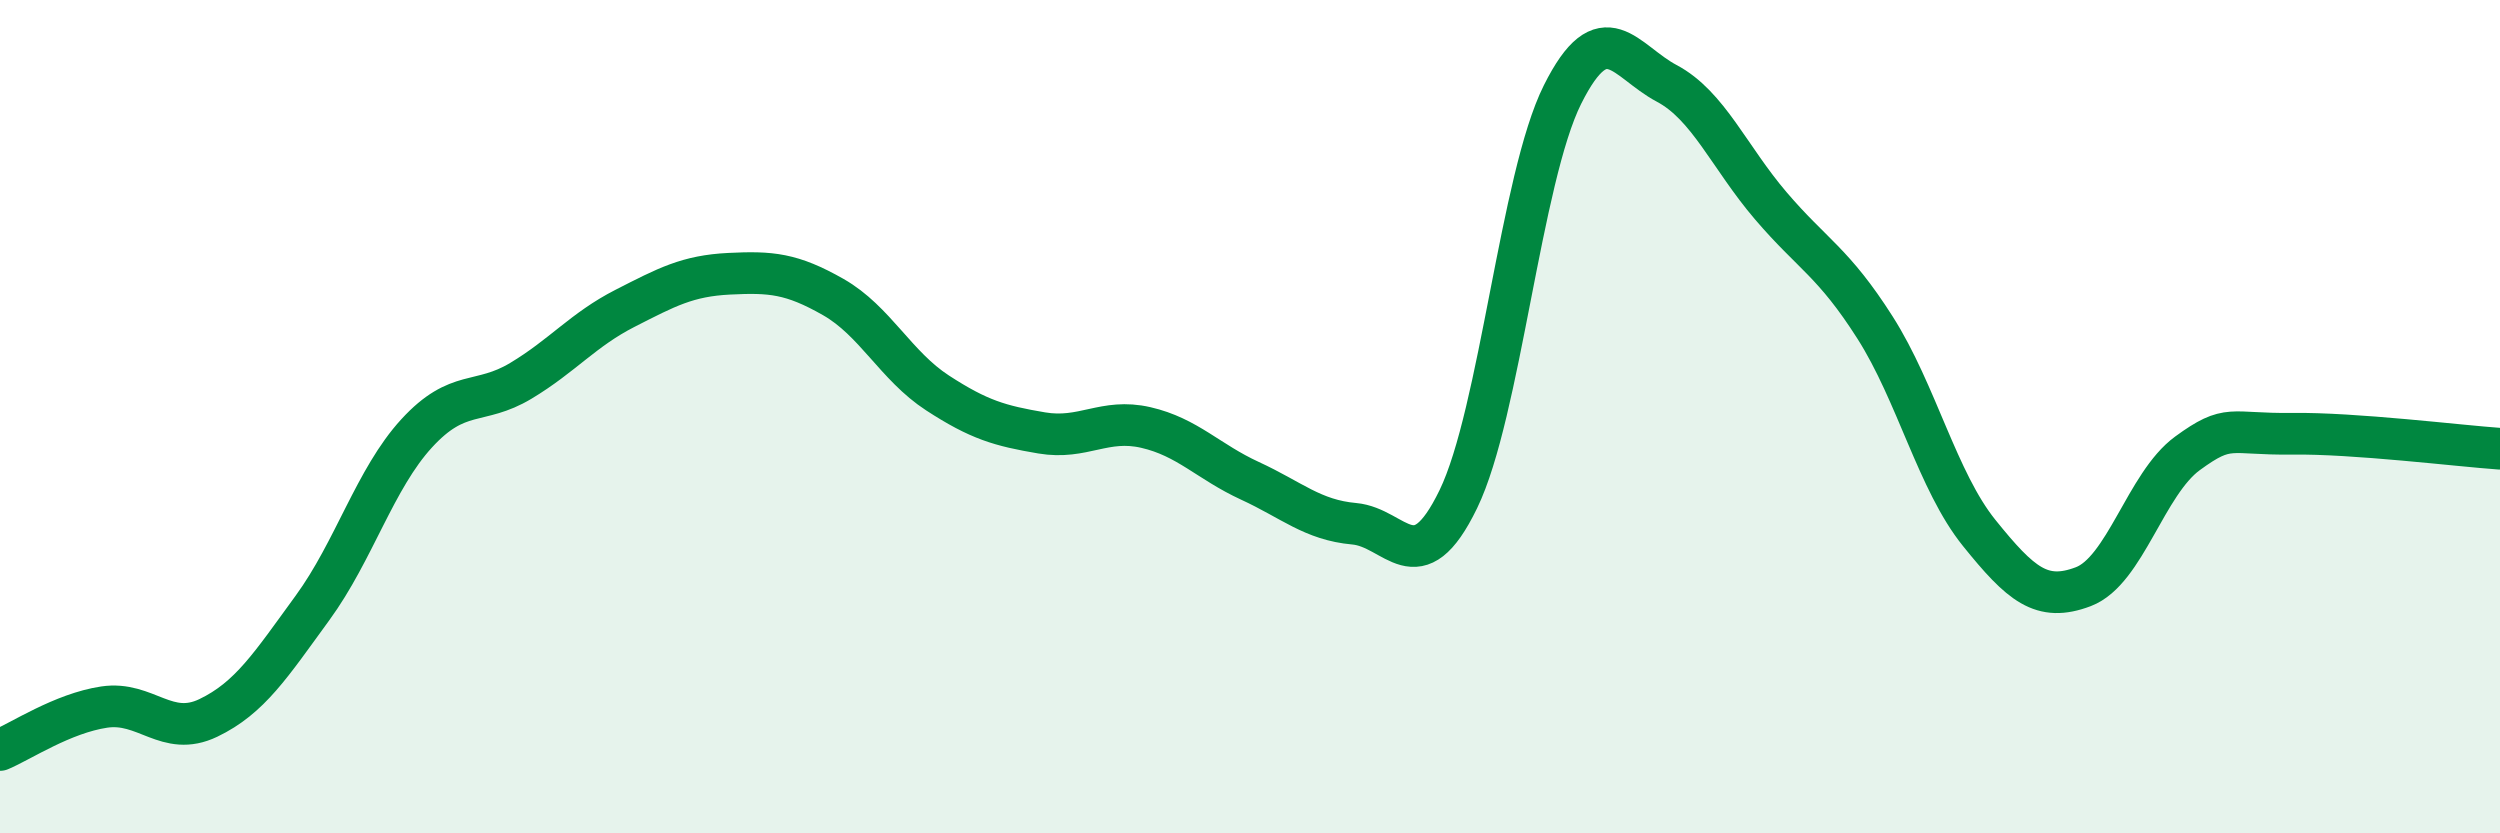 
    <svg width="60" height="20" viewBox="0 0 60 20" xmlns="http://www.w3.org/2000/svg">
      <path
        d="M 0,18 C 0.5,17.79 1.5,17.12 2.5,16.97 C 3.5,16.82 4,17.71 5,17.23 C 6,16.75 6.5,15.96 7.5,14.59 C 8.5,13.22 9,11.49 10,10.4 C 11,9.31 11.5,9.74 12.5,9.14 C 13.5,8.54 14,7.91 15,7.4 C 16,6.89 16.5,6.62 17.5,6.57 C 18.5,6.52 19,6.56 20,7.13 C 21,7.7 21.5,8.78 22.5,9.43 C 23.5,10.08 24,10.22 25,10.39 C 26,10.56 26.5,10.03 27.5,10.26 C 28.5,10.49 29,11.08 30,11.54 C 31,12 31.5,12.48 32.5,12.57 C 33.5,12.66 34,14.04 35,11.98 C 36,9.92 36.5,4.27 37.5,2.27 C 38.5,0.27 39,1.47 40,2 C 41,2.53 41.5,3.77 42.5,4.94 C 43.5,6.11 44,6.29 45,7.86 C 46,9.43 46.5,11.55 47.5,12.79 C 48.5,14.03 49,14.46 50,14.08 C 51,13.7 51.5,11.61 52.5,10.88 C 53.5,10.15 53.5,10.43 55,10.41 C 56.5,10.39 59,10.7 60,10.77L60 20L0 20Z"
        fill="#008740"
        opacity="0.1"
        stroke-linecap="round"
        stroke-linejoin="round"
      />
      <path
        d="M 0,18 C 0.5,17.79 1.5,17.12 2.5,16.97 C 3.5,16.82 4,17.71 5,17.23 C 6,16.75 6.5,15.96 7.5,14.59 C 8.5,13.22 9,11.49 10,10.4 C 11,9.31 11.5,9.74 12.5,9.14 C 13.5,8.54 14,7.91 15,7.4 C 16,6.89 16.5,6.62 17.5,6.57 C 18.5,6.52 19,6.56 20,7.13 C 21,7.7 21.5,8.78 22.5,9.43 C 23.5,10.08 24,10.22 25,10.39 C 26,10.56 26.5,10.03 27.5,10.26 C 28.5,10.49 29,11.08 30,11.54 C 31,12 31.5,12.48 32.5,12.57 C 33.5,12.66 34,14.04 35,11.98 C 36,9.92 36.5,4.27 37.5,2.27 C 38.5,0.27 39,1.47 40,2 C 41,2.53 41.5,3.77 42.5,4.94 C 43.5,6.11 44,6.29 45,7.86 C 46,9.43 46.5,11.55 47.5,12.79 C 48.5,14.03 49,14.46 50,14.08 C 51,13.7 51.5,11.61 52.5,10.88 C 53.5,10.15 53.5,10.43 55,10.41 C 56.5,10.39 59,10.7 60,10.77"
        stroke="#008740"
        stroke-width="1"
        fill="none"
        stroke-linecap="round"
        stroke-linejoin="round"
      />
    </svg>
  